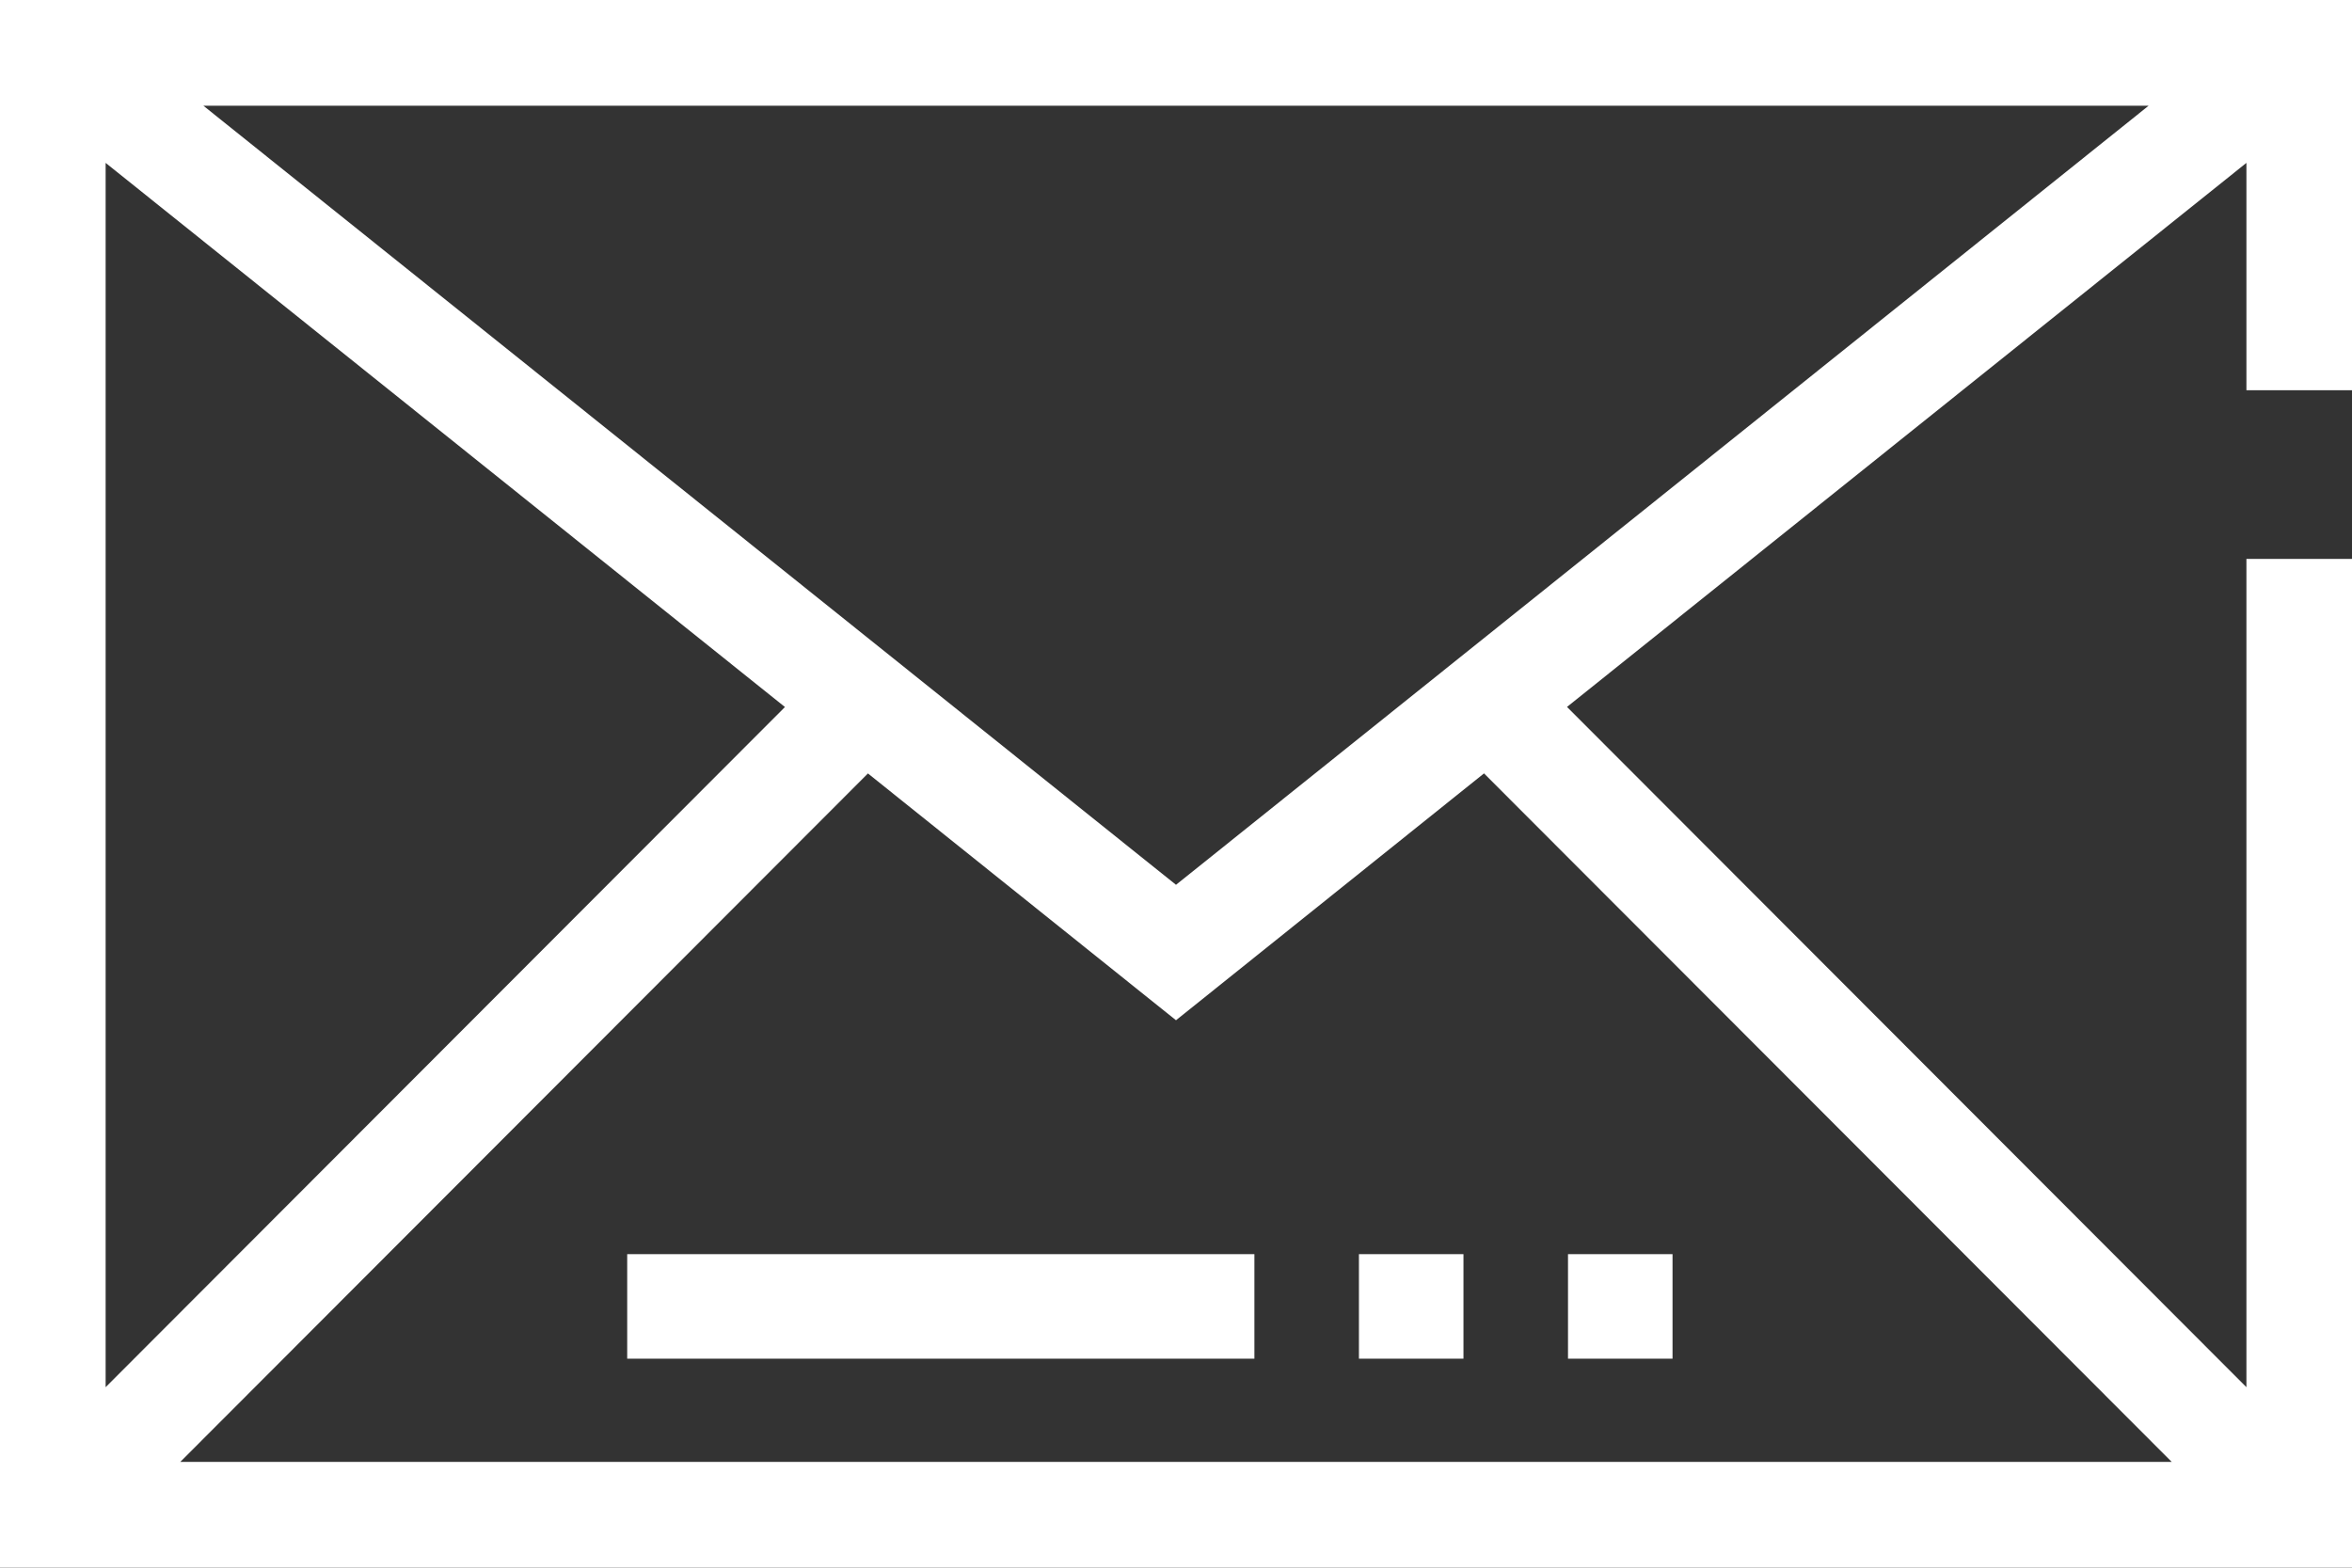 <?xml version="1.0" encoding="UTF-8"?>
<svg width="45px" height="30px" viewBox="0 0 45 30" version="1.1" xmlns="http://www.w3.org/2000/svg" xmlns:xlink="http://www.w3.org/1999/xlink">
    <rect x="0" y="0" width="45" height="30" fill="#333333" stroke="none"/>
    <!-- Generator: Sketch 55.2 (78181) - https://sketchapp.com -->
    <title>Combined Shape</title>
    <desc>Created with Sketch.</desc>
    <g id="Desktop-Passenger" stroke="none" stroke-width="1" fill="none" fill-rule="evenodd">
        <g id="08-U-TAPAO-Passenger-:-Highlights-landing-Desktop" transform="translate(-1819, -1315)" fill="#FFFFFF">
            <path d="M1845,1339 L1847,1339 L1847,1341 L1845,1341 L1845,1339 Z M1864,1322.468 L1861.98,1322.468 L1861.98,1318.117 L1848.981,1328.528 L1861.98,1341.546 L1861.98,1325.696 L1864,1325.696 L1864,1345 L1819,1345 L1819,1315 L1864,1315 L1864,1322.468 Z M1834.018,1328.53 L1821.021,1318.117 L1821.021,1341.546 L1834.018,1328.53 Z M1835.606,1329.801 L1822.449,1342.976 L1860.551,1342.976 L1847.393,1329.8 L1841.5,1334.524 L1835.606,1329.801 Z M1841.5,1331.932 L1860.109,1317.023 L1822.891,1317.023 L1841.5,1331.932 Z M1831,1339 L1843,1339 L1843,1341 L1831,1341 L1831,1339 Z M1849,1339 L1851,1339 L1851,1341 L1849,1341 L1849,1339 Z" id="Combined-Shape"></path>
        </g>
    </g>
</svg>
